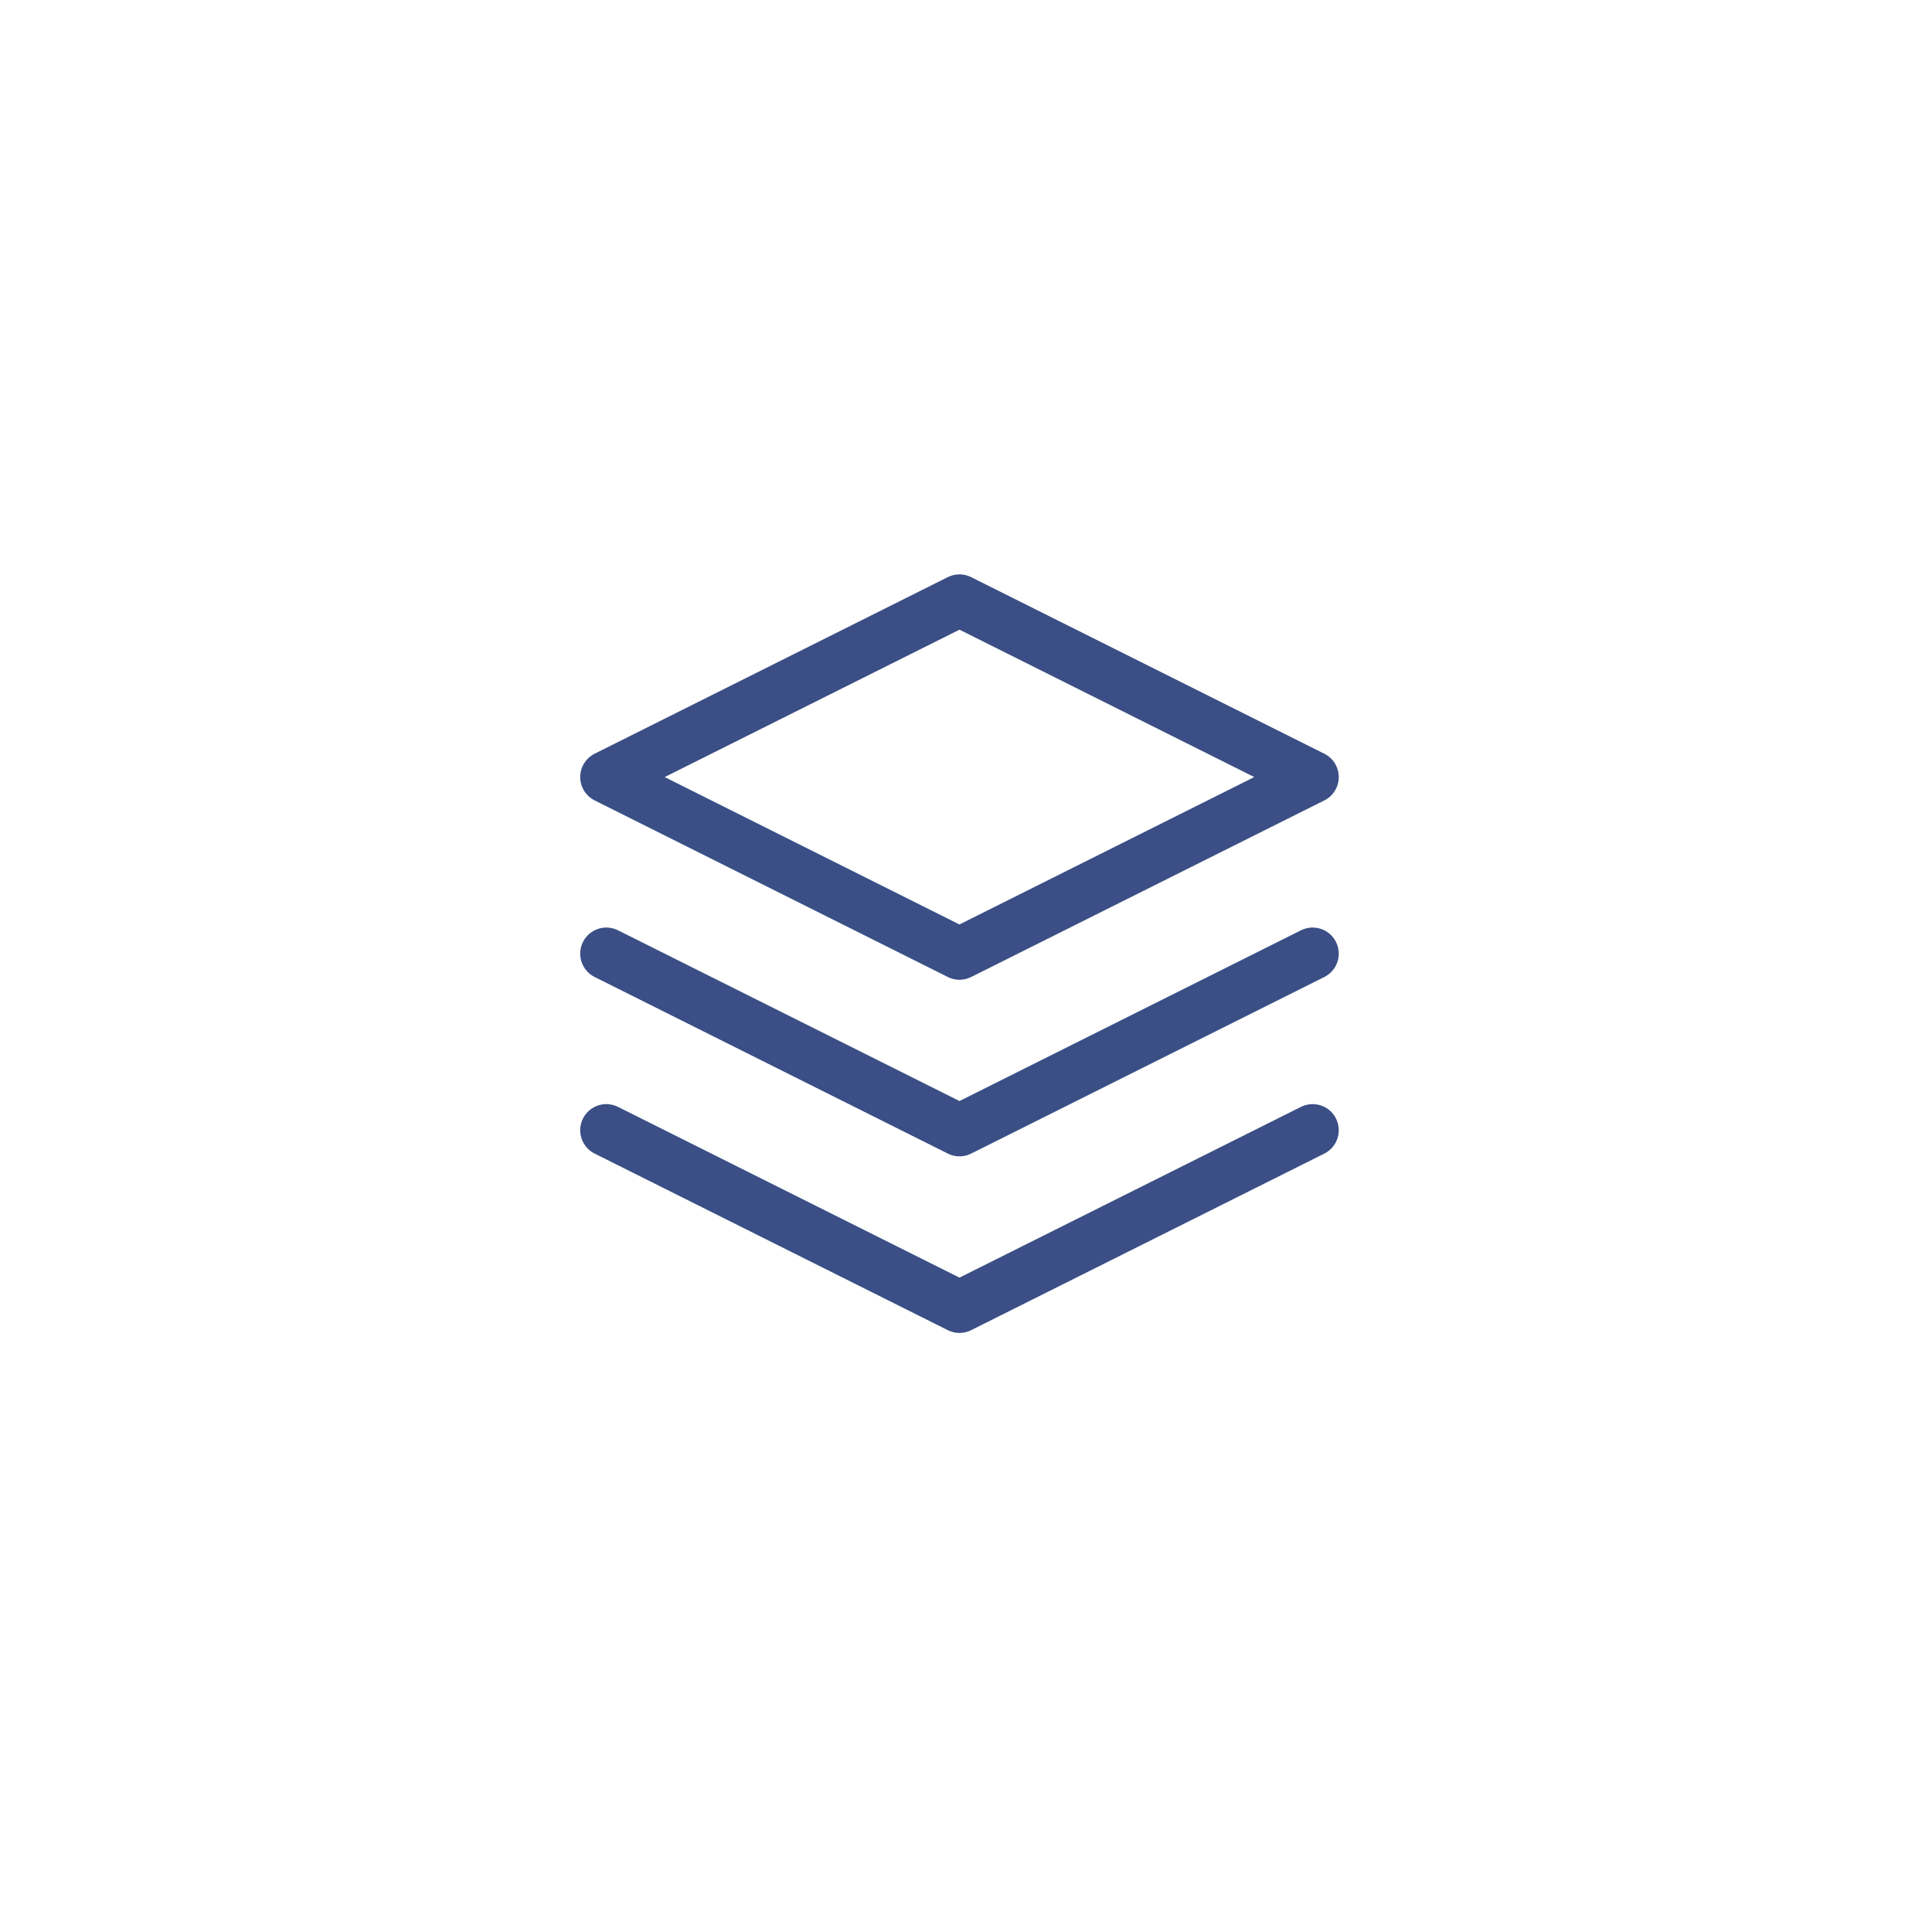<?xml version="1.0" encoding="UTF-8"?>
<svg xmlns="http://www.w3.org/2000/svg" width="148" height="148" viewBox="0 0 148 148">
  <g id="Grupo_2563" data-name="Grupo 2563" transform="translate(-322 -3515)">
    <g id="stack_2" data-name="stack 2" transform="translate(368.446 3561)">
      <path id="Trazado_45275" data-name="Trazado 45275" d="M35.054,8,8,21.527,35.054,35.054,62.109,21.527,35.054,8" transform="translate(-8 -8)" fill="none" stroke="#3b4f86" stroke-linecap="round" stroke-linejoin="round" stroke-width="4"></path>
      <path id="Trazado_45276" data-name="Trazado 45276" d="M8,24,35.054,37.527,62.109,24" transform="translate(-8 3.054)" fill="none" stroke="#3b4f86" stroke-linecap="round" stroke-linejoin="round" stroke-width="4"></path>
      <path id="Trazado_45277" data-name="Trazado 45277" d="M8,32,35.054,45.527,62.109,32" transform="translate(-8 8.581)" fill="none" stroke="#3b4f86" stroke-linecap="round" stroke-linejoin="round" stroke-width="4"></path>
    </g>
    <rect id="Rectángulo_1981" data-name="Rectángulo 1981" width="148" height="148" transform="translate(322 3515)" fill="none"></rect>
  </g>
</svg>
